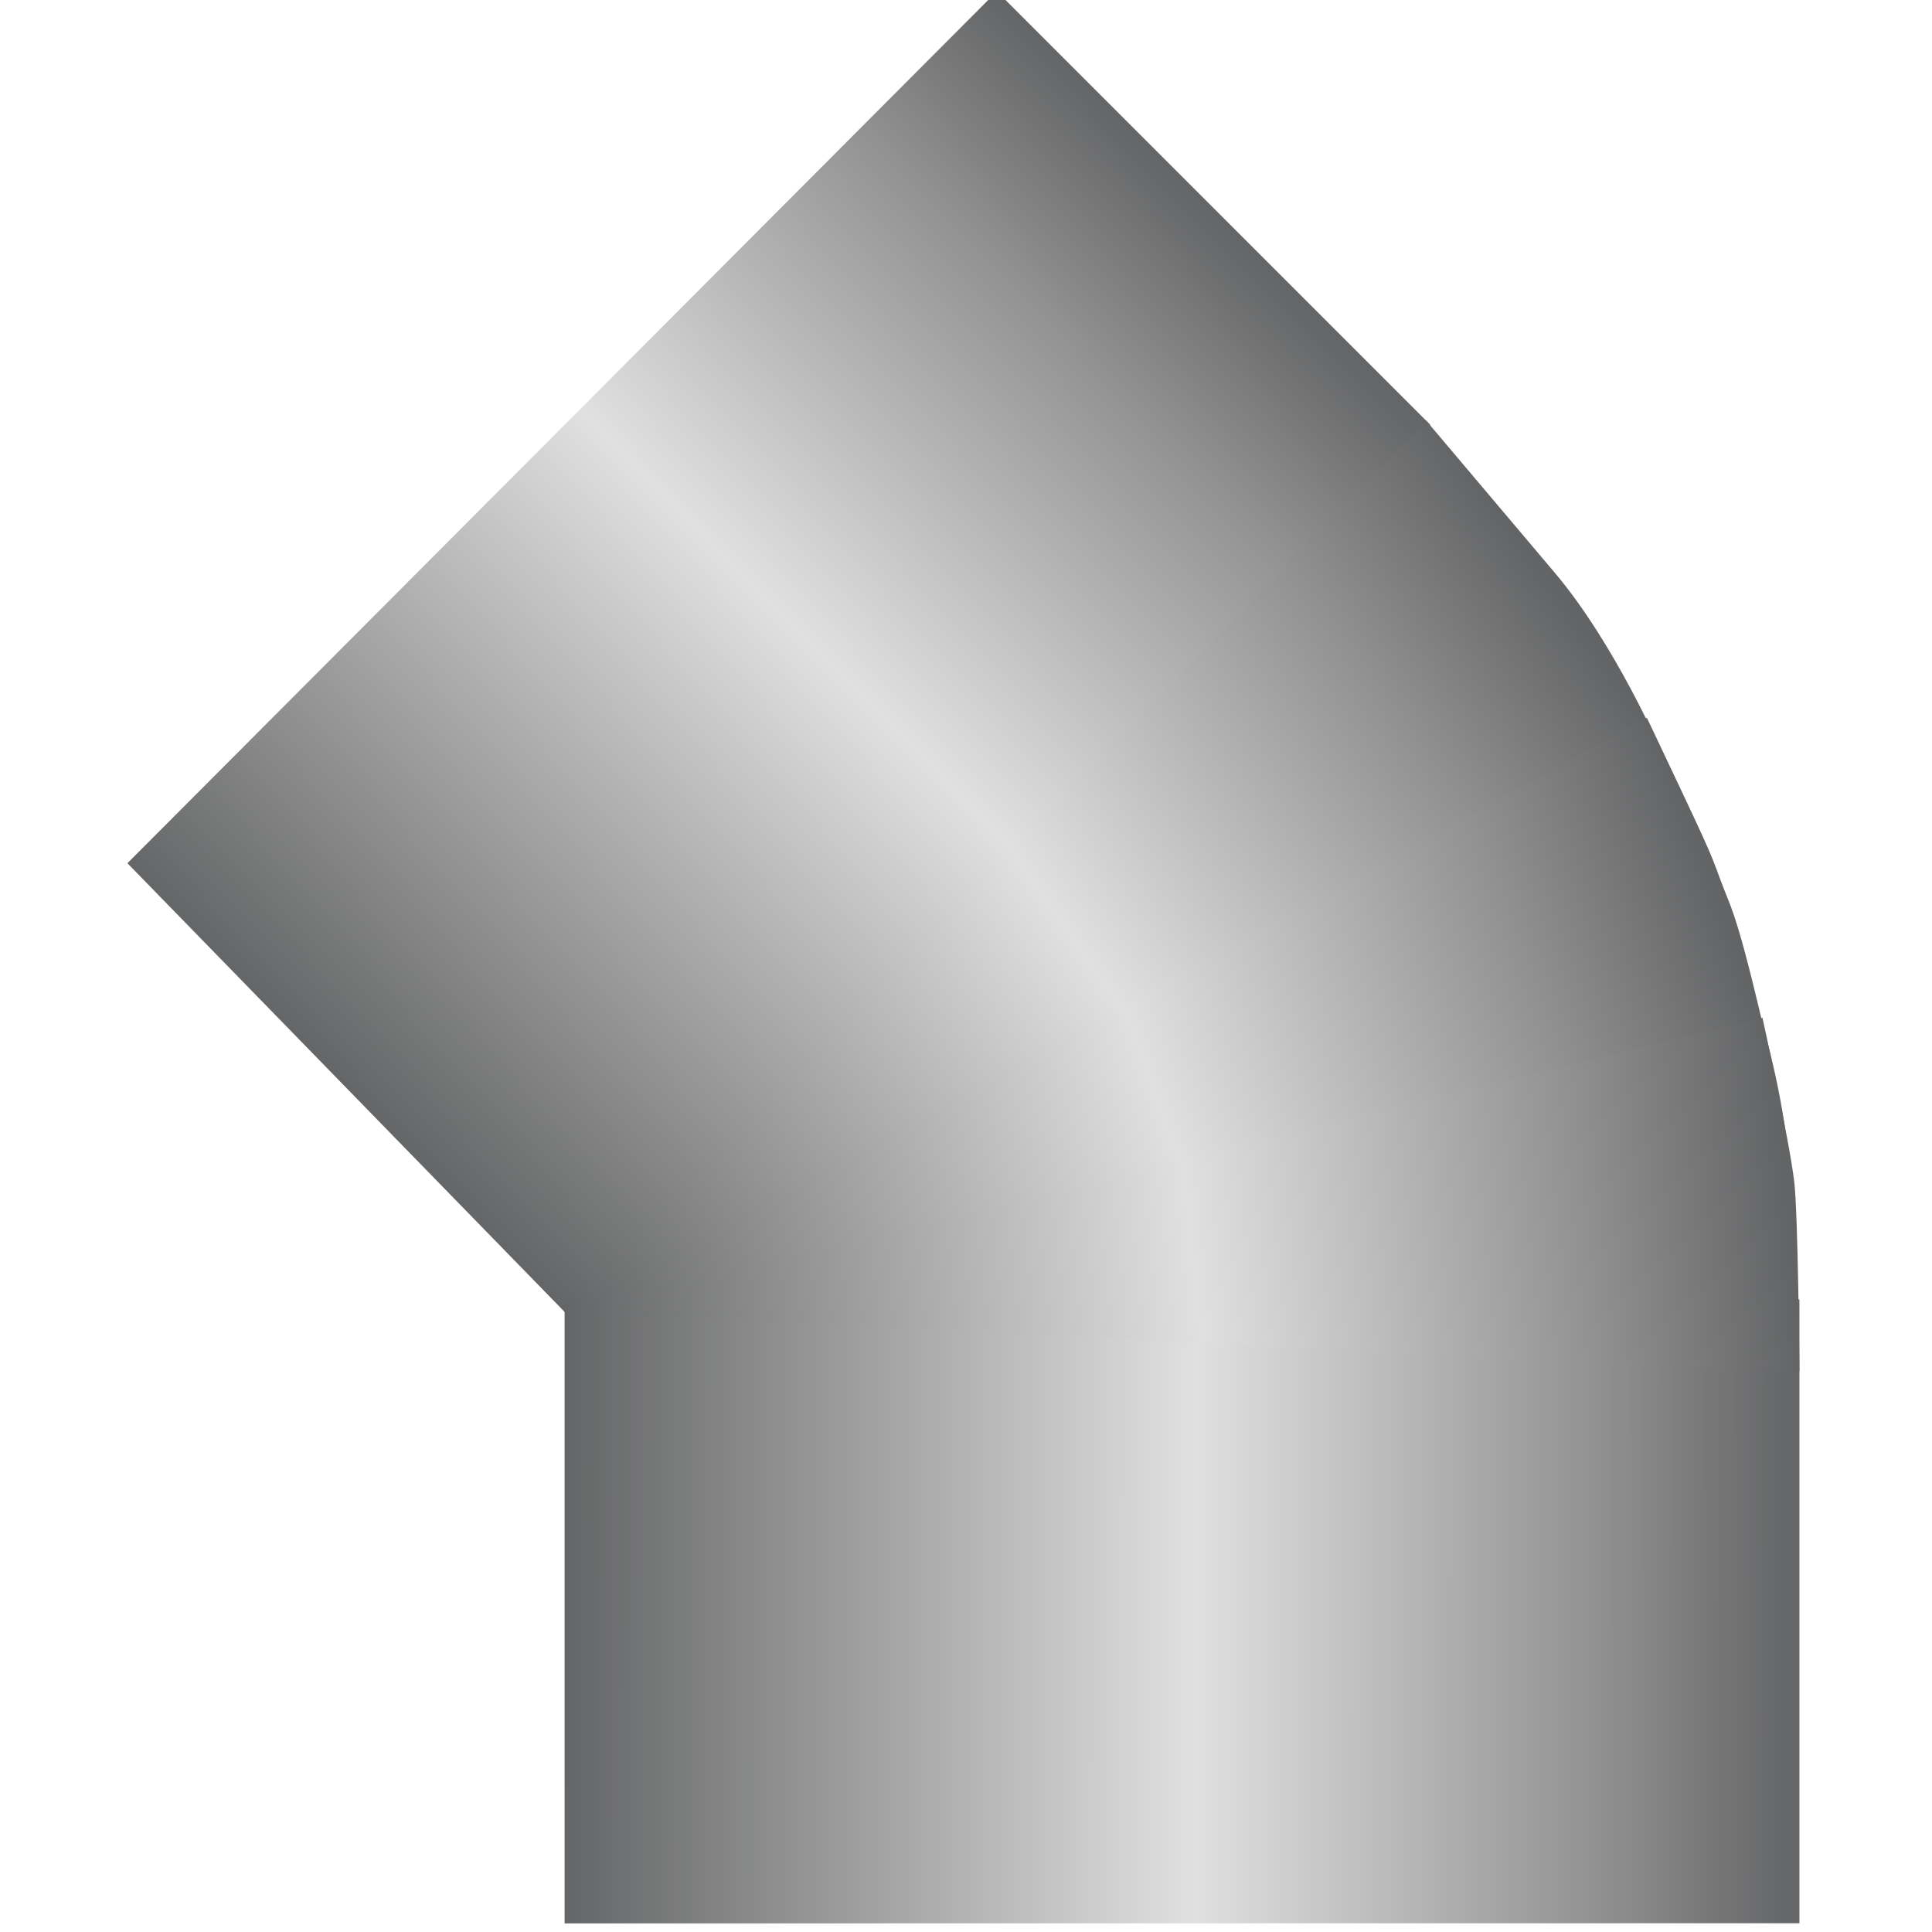 <!DOCTYPE svg PUBLIC "-//W3C//DTD SVG 1.1//EN" "http://www.w3.org/Graphics/SVG/1.1/DTD/svg11.dtd"><svg version="1.1" xmlns="http://www.w3.org/2000/svg" xmlns:xlink="http://www.w3.org/1999/xlink" width="64px" height="64px" viewBox="0 0 97.66 112.5" enable-background="new 0 0 97.66 112.5" xml:space="preserve">

<g id="Group_45_Angle_Pipe" transform="matrix(1.192488E-08,-1,1,1.192488E-08,0,112)">
<linearGradient id="SVGID_1_" gradientUnits="userSpaceOnUse" x1="65.81" y1="90.412" x2="21.352" y2="13.409">
	<stop offset="0.01" style="stop-color:#646566" />
	<stop offset="0.49" style="stop-color:#CCCCCC" />
	<stop offset="1" style="stop-color:#646566" />
</linearGradient>
<path fill="url(#SVGID_1_)" d="M0.281,25.573l35.396-0.001l26.03-25.329l50.515,50.374c0,0-28.941,29.058-34.414,32.706  S55.913,96.223,43.229,96.819c-12.683,0.597-42.938,0.298-42.938,0.298L0.281,25.573z" />
<linearGradient id="SVGID_2_" gradientUnits="userSpaceOnUse" x1="33.602" y1="33.078" x2="102.701" y2="33.078" gradientTransform="matrix(0.734 0.744 -0.703 0.693 45.86 -33.999)">
	<stop offset="0" style="stop-color:#646566" />
	<stop offset="0.52" style="stop-color:#E0E0E0" />
	<stop offset="0.84" style="stop-color:#929293" />
	<stop offset="0.99" style="stop-color:#656667" />
</linearGradient>
<path fill="url(#SVGID_2_)" d="M86.004,75.705c-0.127,0-0.246,0.011-0.368,0.018L32.563,28.424L61.735,0l50.769,50.627  L87.274,75.854C86.882,75.76,86.461,75.705,86.004,75.705z" />
<linearGradient id="SVGID_3_" gradientUnits="userSpaceOnUse" x1="4.712" y1="14.373" x2="74.755" y2="14.373" gradientTransform="matrix(9.000000e-004 -1.027 1.037 9.000000e-004 3.23 102.202)">
	<stop offset="0.01" style="stop-color:#656667" />
	<stop offset="0.16" style="stop-color:#909091" />
	<stop offset="0.49" style="stop-color:#E0E0E0" />
	<stop offset="1" style="stop-color:#646566" />
</linearGradient>
<path fill="url(#SVGID_3_)" d="M36.333,97.36H0.01L0,25.457l36.298,0L36.333,97.36z" />
<linearGradient id="SVGID_4_" gradientUnits="userSpaceOnUse" x1="50.493" y1="87.706" x2="58.011" y2="16.054" gradientTransform="matrix(0.754 -0.657 0.657 0.754 -17.157 50.367)">
	<stop offset="0.01" style="stop-color:#636465" />
	<stop offset="0.17" style="stop-color:#909091" />
	<stop offset="0.49" style="stop-color:#E0E0E0" />
	<stop offset="1" style="stop-color:#646566" />
</linearGradient>
<path fill="url(#SVGID_4_)" d="M35.574,25.456l32.737,63.837c0,0,6.192-2.676,10.318-6.162c1.656-1.4,1.656-1.4,8.893-7.516  L35.574,25.456z" />
<linearGradient id="SVGID_5_" gradientUnits="userSpaceOnUse" x1="35.331" y1="89.673" x2="48.456" y2="18.973" gradientTransform="matrix(0.864 -0.503 0.503 0.864 -15.976 33.503)">
	<stop offset="0.01" style="stop-color:#636465" />
	<stop offset="0.17" style="stop-color:#909091" />
	<stop offset="0.49" style="stop-color:#E0E0E0" />
	<stop offset="1" style="stop-color:#646566" />
</linearGradient>
<path fill="url(#SVGID_5_)" d="M35.574,25.456c0,0,12.609,70.718,12.963,70.64c10.529-2.354,10.271-2.621,12.279-3.354  c1.71-0.625,1.71-0.625,9.389-4.264L35.574,25.456z" />
<linearGradient id="SVGID_6_" gradientUnits="userSpaceOnUse" x1="24.977" y1="84.469" x2="38.119" y2="13.677" gradientTransform="matrix(0.959 -0.283 0.283 0.959 -5.351 23.189)">
	<stop offset="0.01" style="stop-color:#636465" />
	<stop offset="0.17" style="stop-color:#909091" />
	<stop offset="0.49" style="stop-color:#E0E0E0" />
	<stop offset="1" style="stop-color:#646566" />
</linearGradient>
<path fill="url(#SVGID_6_)" d="M35.574,25.456L32.16,97.36c0,0,9.074-0.076,11.004-0.299c2.42-0.279,9.567-1.852,9.567-1.852  L35.574,25.456z" />
</g>
</svg>